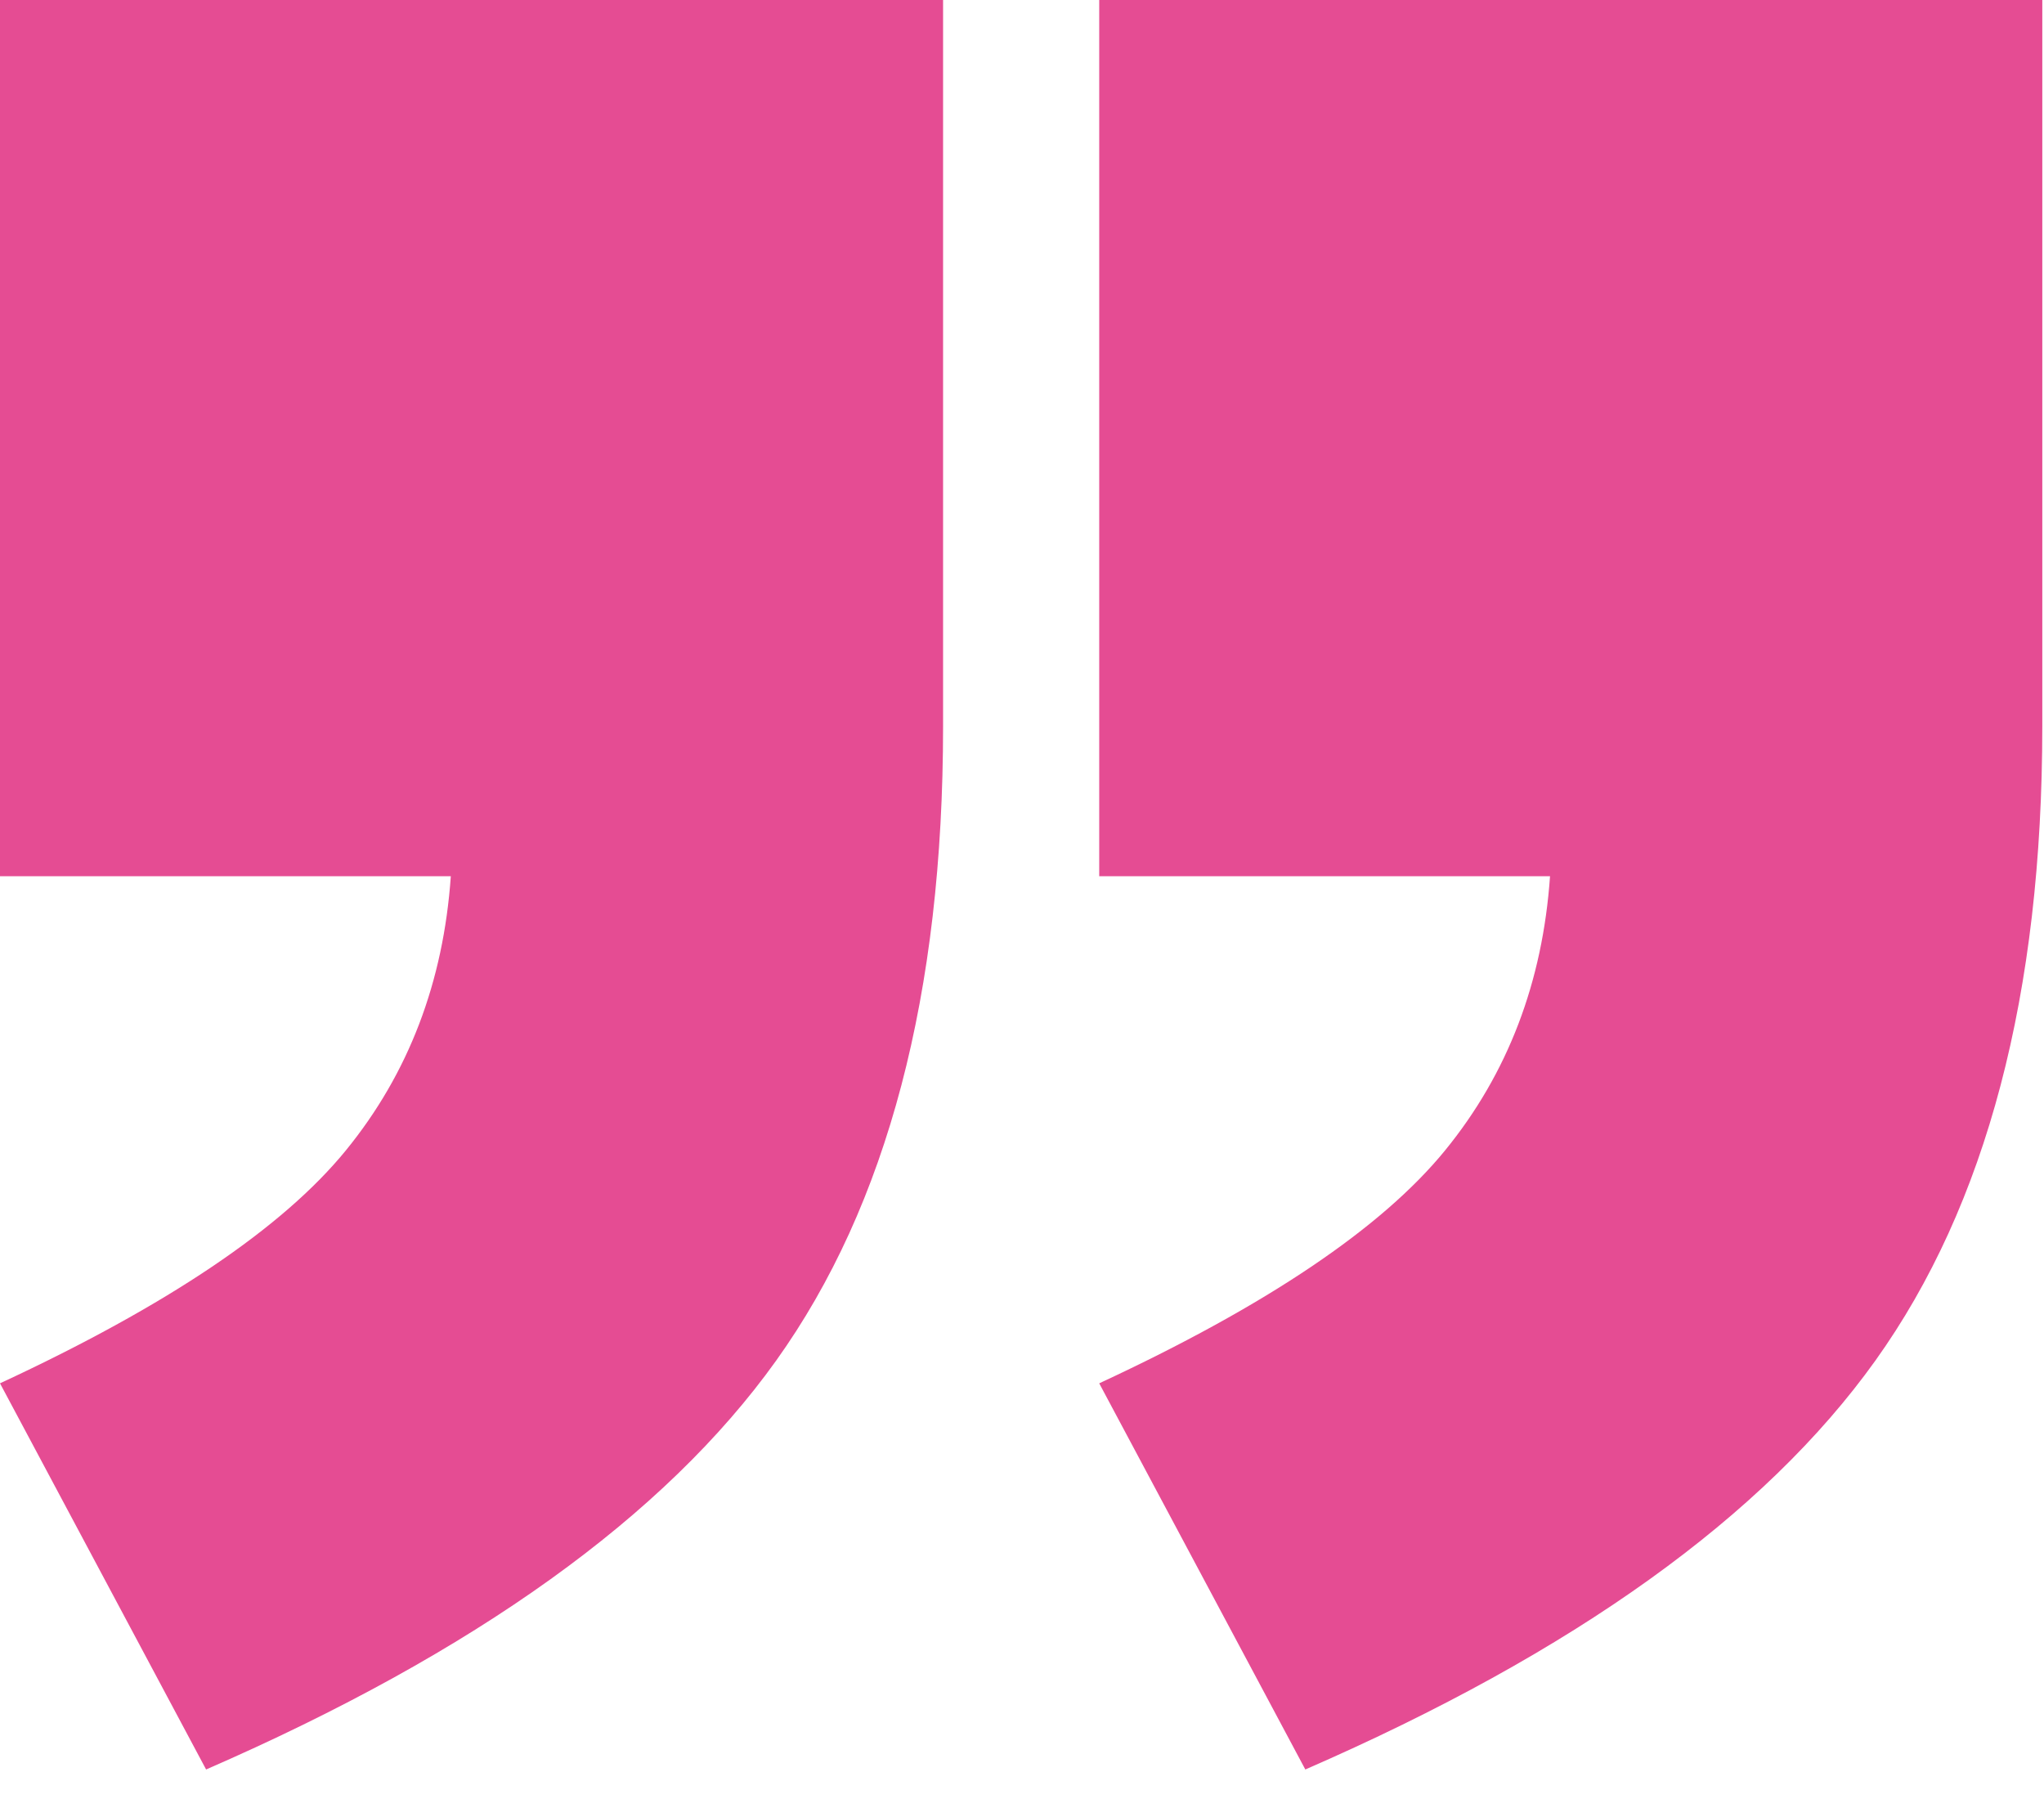 <svg xmlns="http://www.w3.org/2000/svg" width="36" height="32" viewBox="0 0 36 32" fill="none"><g clip-path="url(#clip0_654_2)"><path d="M0 0H16.61V12.79C16.61 17.5 15.63 21.22 13.67 23.96C11.71 26.7 8.36 29.1 3.63 31.16L0 24.36C2.95 22.99 4.98 21.62 6.09 20.26C7.2 18.9 7.81 17.29 7.94 15.43H0V0ZM19.36 0H35.97V12.79C35.97 17.5 34.99 21.22 33.03 23.96C31.07 26.7 27.72 29.1 22.99 31.16L19.36 24.36C22.31 22.99 24.34 21.62 25.45 20.26C26.56 18.9 27.17 17.29 27.3 15.43H19.36V0Z" fill="#E54C93"></path></g><defs><clipPath id="clip0_654_2"><rect width="35.97" height="31.16" fill="white"></rect></clipPath></defs></svg>